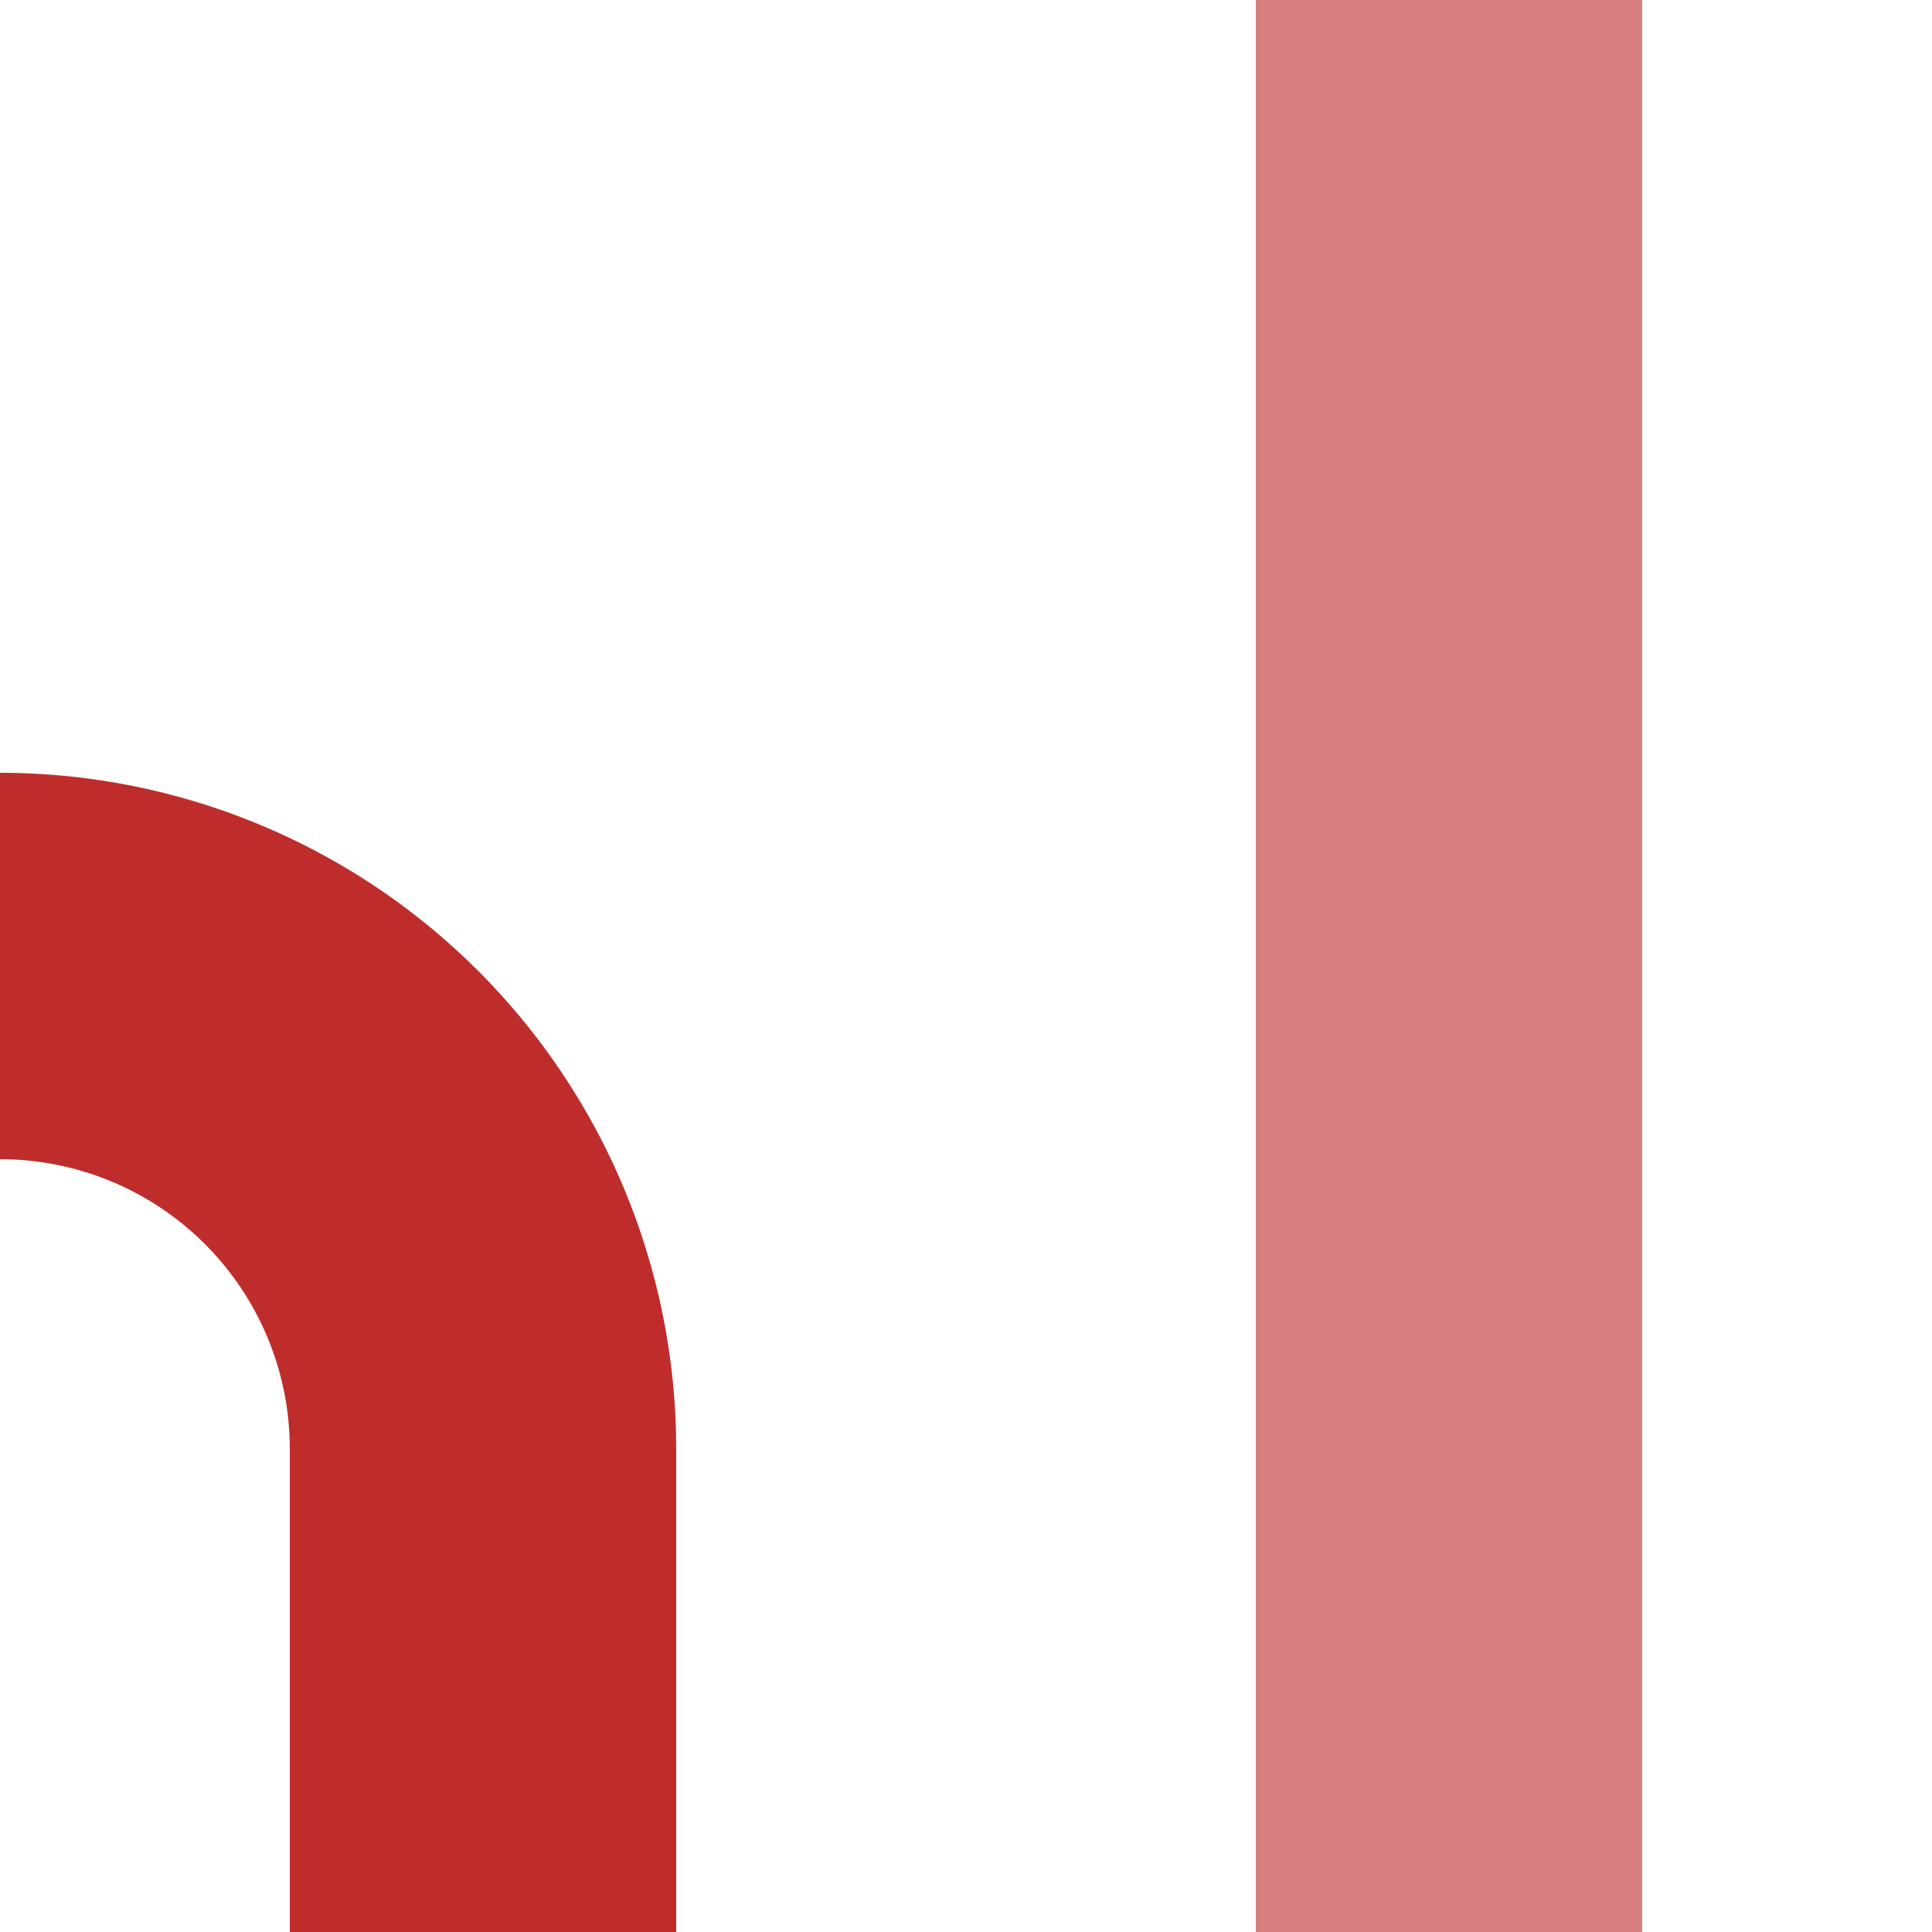 <?xml version="1.0" encoding="UTF-8"?>
<svg xmlns="http://www.w3.org/2000/svg" width="500" height="500">
	<title>xvSTRg+r-STR</title>
		<g id="tracks" stroke-width="100" fill="none">
			<path id="curve" d="M 0,250 a 125,125 0 0 1 125,125 v 125" stroke="#BE2D2C"/>
			<path id="straight" d="M 375,0 v 500" stroke="#D77F7E"/>
		</g>
</svg>